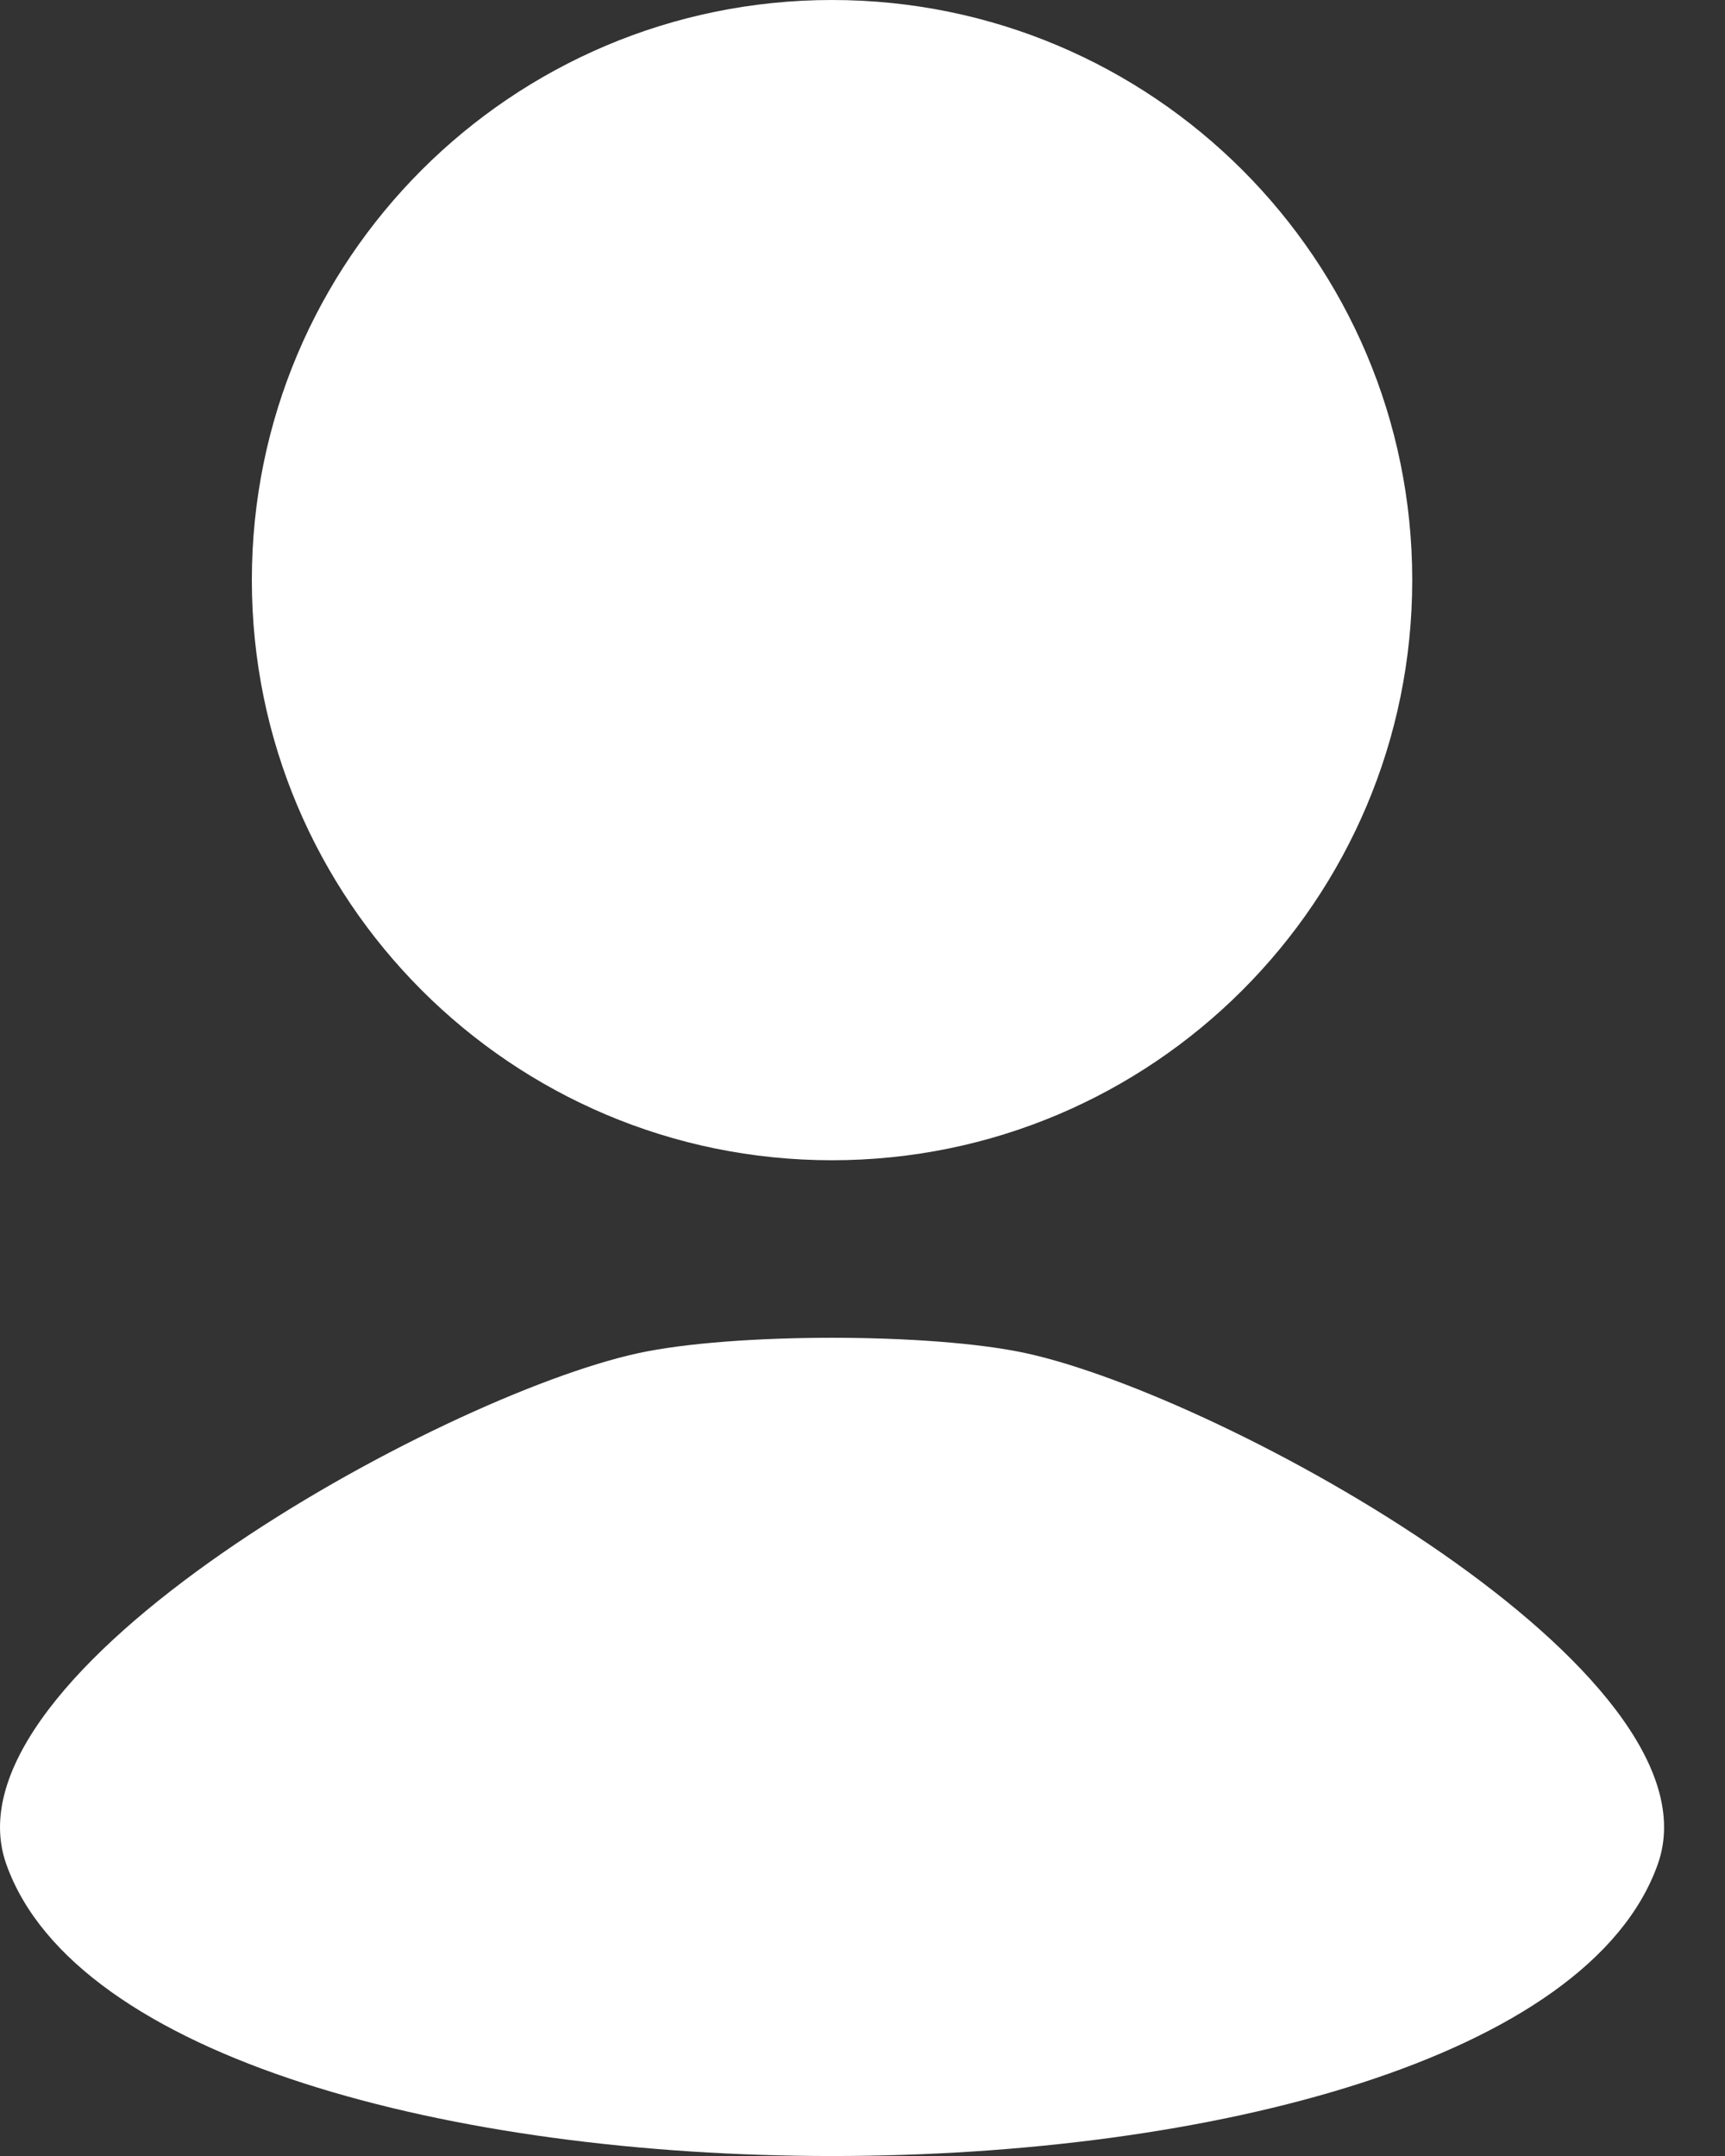 <?xml version="1.0" encoding="UTF-8"?>
<svg width="16px" height="20px" viewBox="0 0 16 20" version="1.1" xmlns="http://www.w3.org/2000/svg" xmlns:xlink="http://www.w3.org/1999/xlink">
    <rect x="0" y="0" width="16" height="20" fill="#333333" stroke="none"/>
    <!-- Generator: Sketch 55.2 (78181) - https://sketchapp.com -->
    <title>picto/20_people3</title>
    <desc>Created with Sketch.</desc>
    <g id="Symbols" stroke="none" stroke-width="1" fill="none" fill-rule="evenodd">
        <g id="Header" transform="translate(-1184, -40)" fill="#FFFFFF" fill-rule="nonzero">
            <g id="picto/20_people4" transform="translate(1177, 35)">
                <path d="M14.717,15.763 C11.745,15.763 9.336,13.353 9.336,10.381 C9.336,7.409 11.745,5 14.717,5 C17.689,5 20.099,7.409 20.099,10.381 C20.099,13.353 17.689,15.763 14.717,15.763 Z M22.377,22.292 C21.099,25.903 8.335,25.903 7.058,22.292 C6.43,20.516 11.077,17.954 12.918,17.553 C13.797,17.362 15.638,17.362 16.517,17.553 C18.358,17.954 23.005,20.516 22.377,22.292 Z" id="Combined-Shape"></path>
            </g>
        </g>
    </g>
</svg>